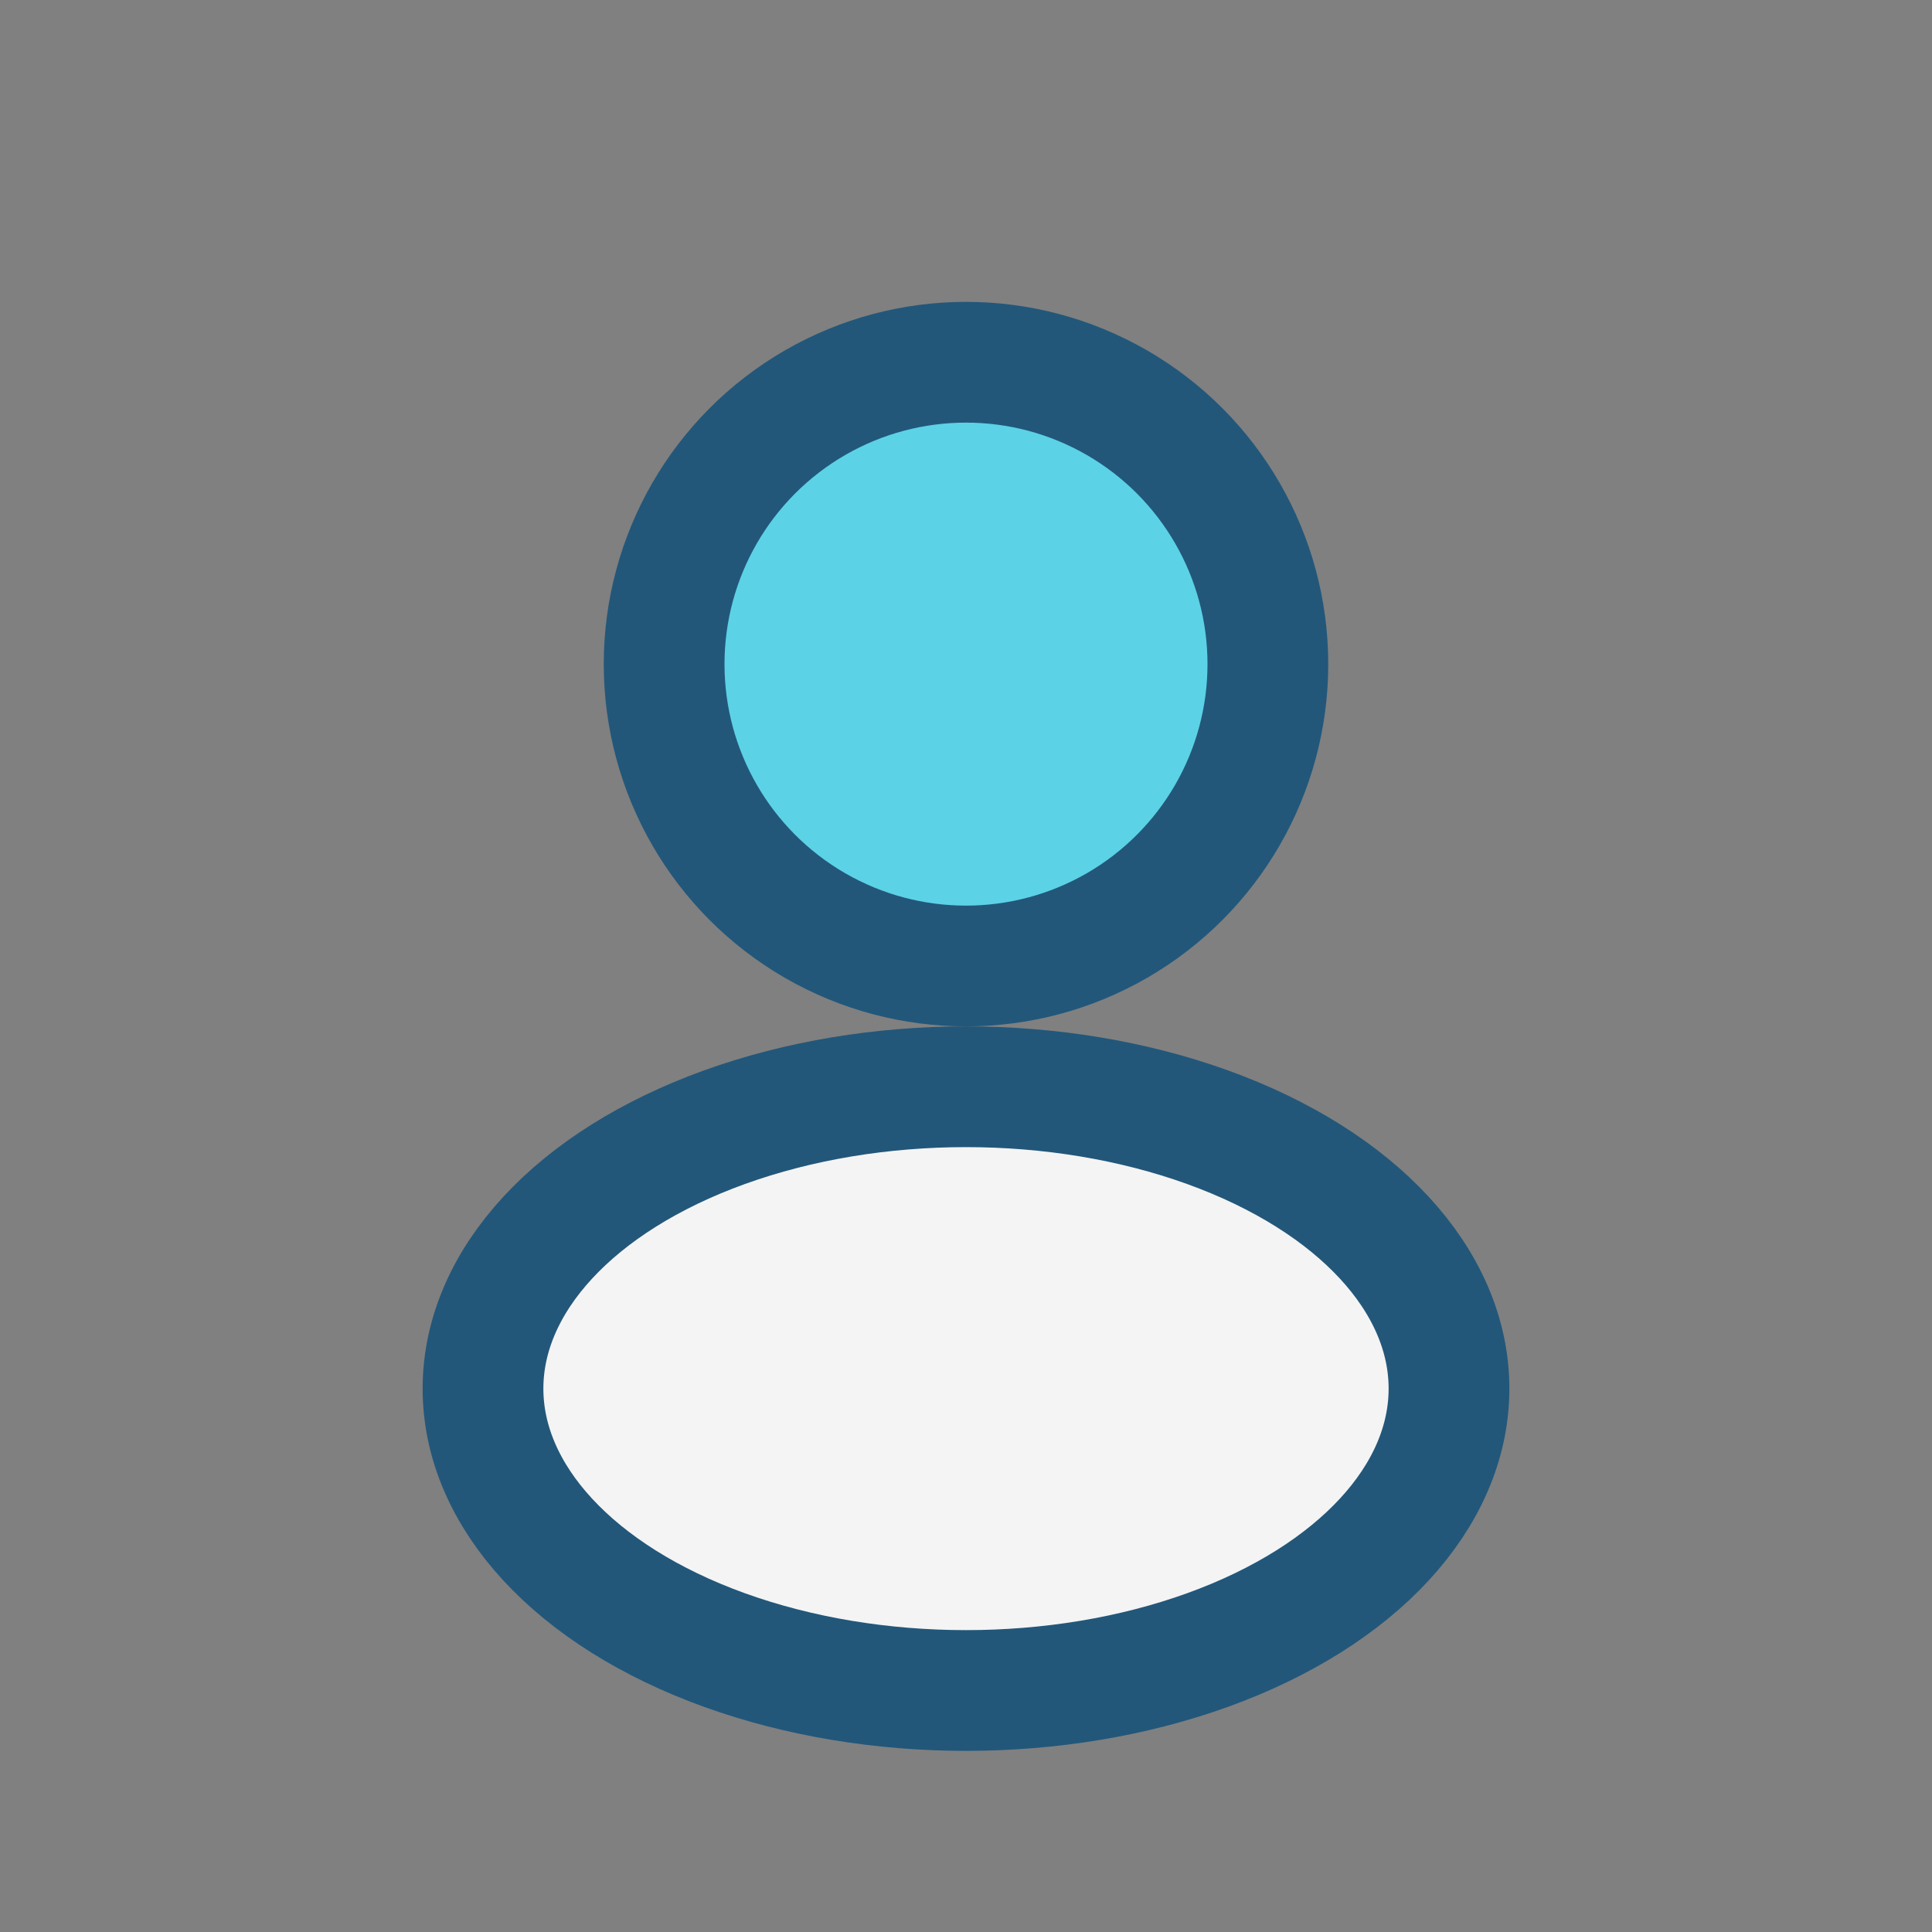 <?xml version="1.0" encoding="UTF-8"?>
<svg xmlns="http://www.w3.org/2000/svg" width="32" height="32" viewBox="0 0 32 32"><rect x="0" y="0" width="32" height="32" fill="#808080" stroke="none"/><circle cx="16" cy="11" r="5" fill="#5CD2E6" stroke="#22577A" stroke-width="2"/><ellipse cx="16" cy="23" rx="8" ry="5" fill="#F4F4F4" stroke="#22577A" stroke-width="2"/></svg>
